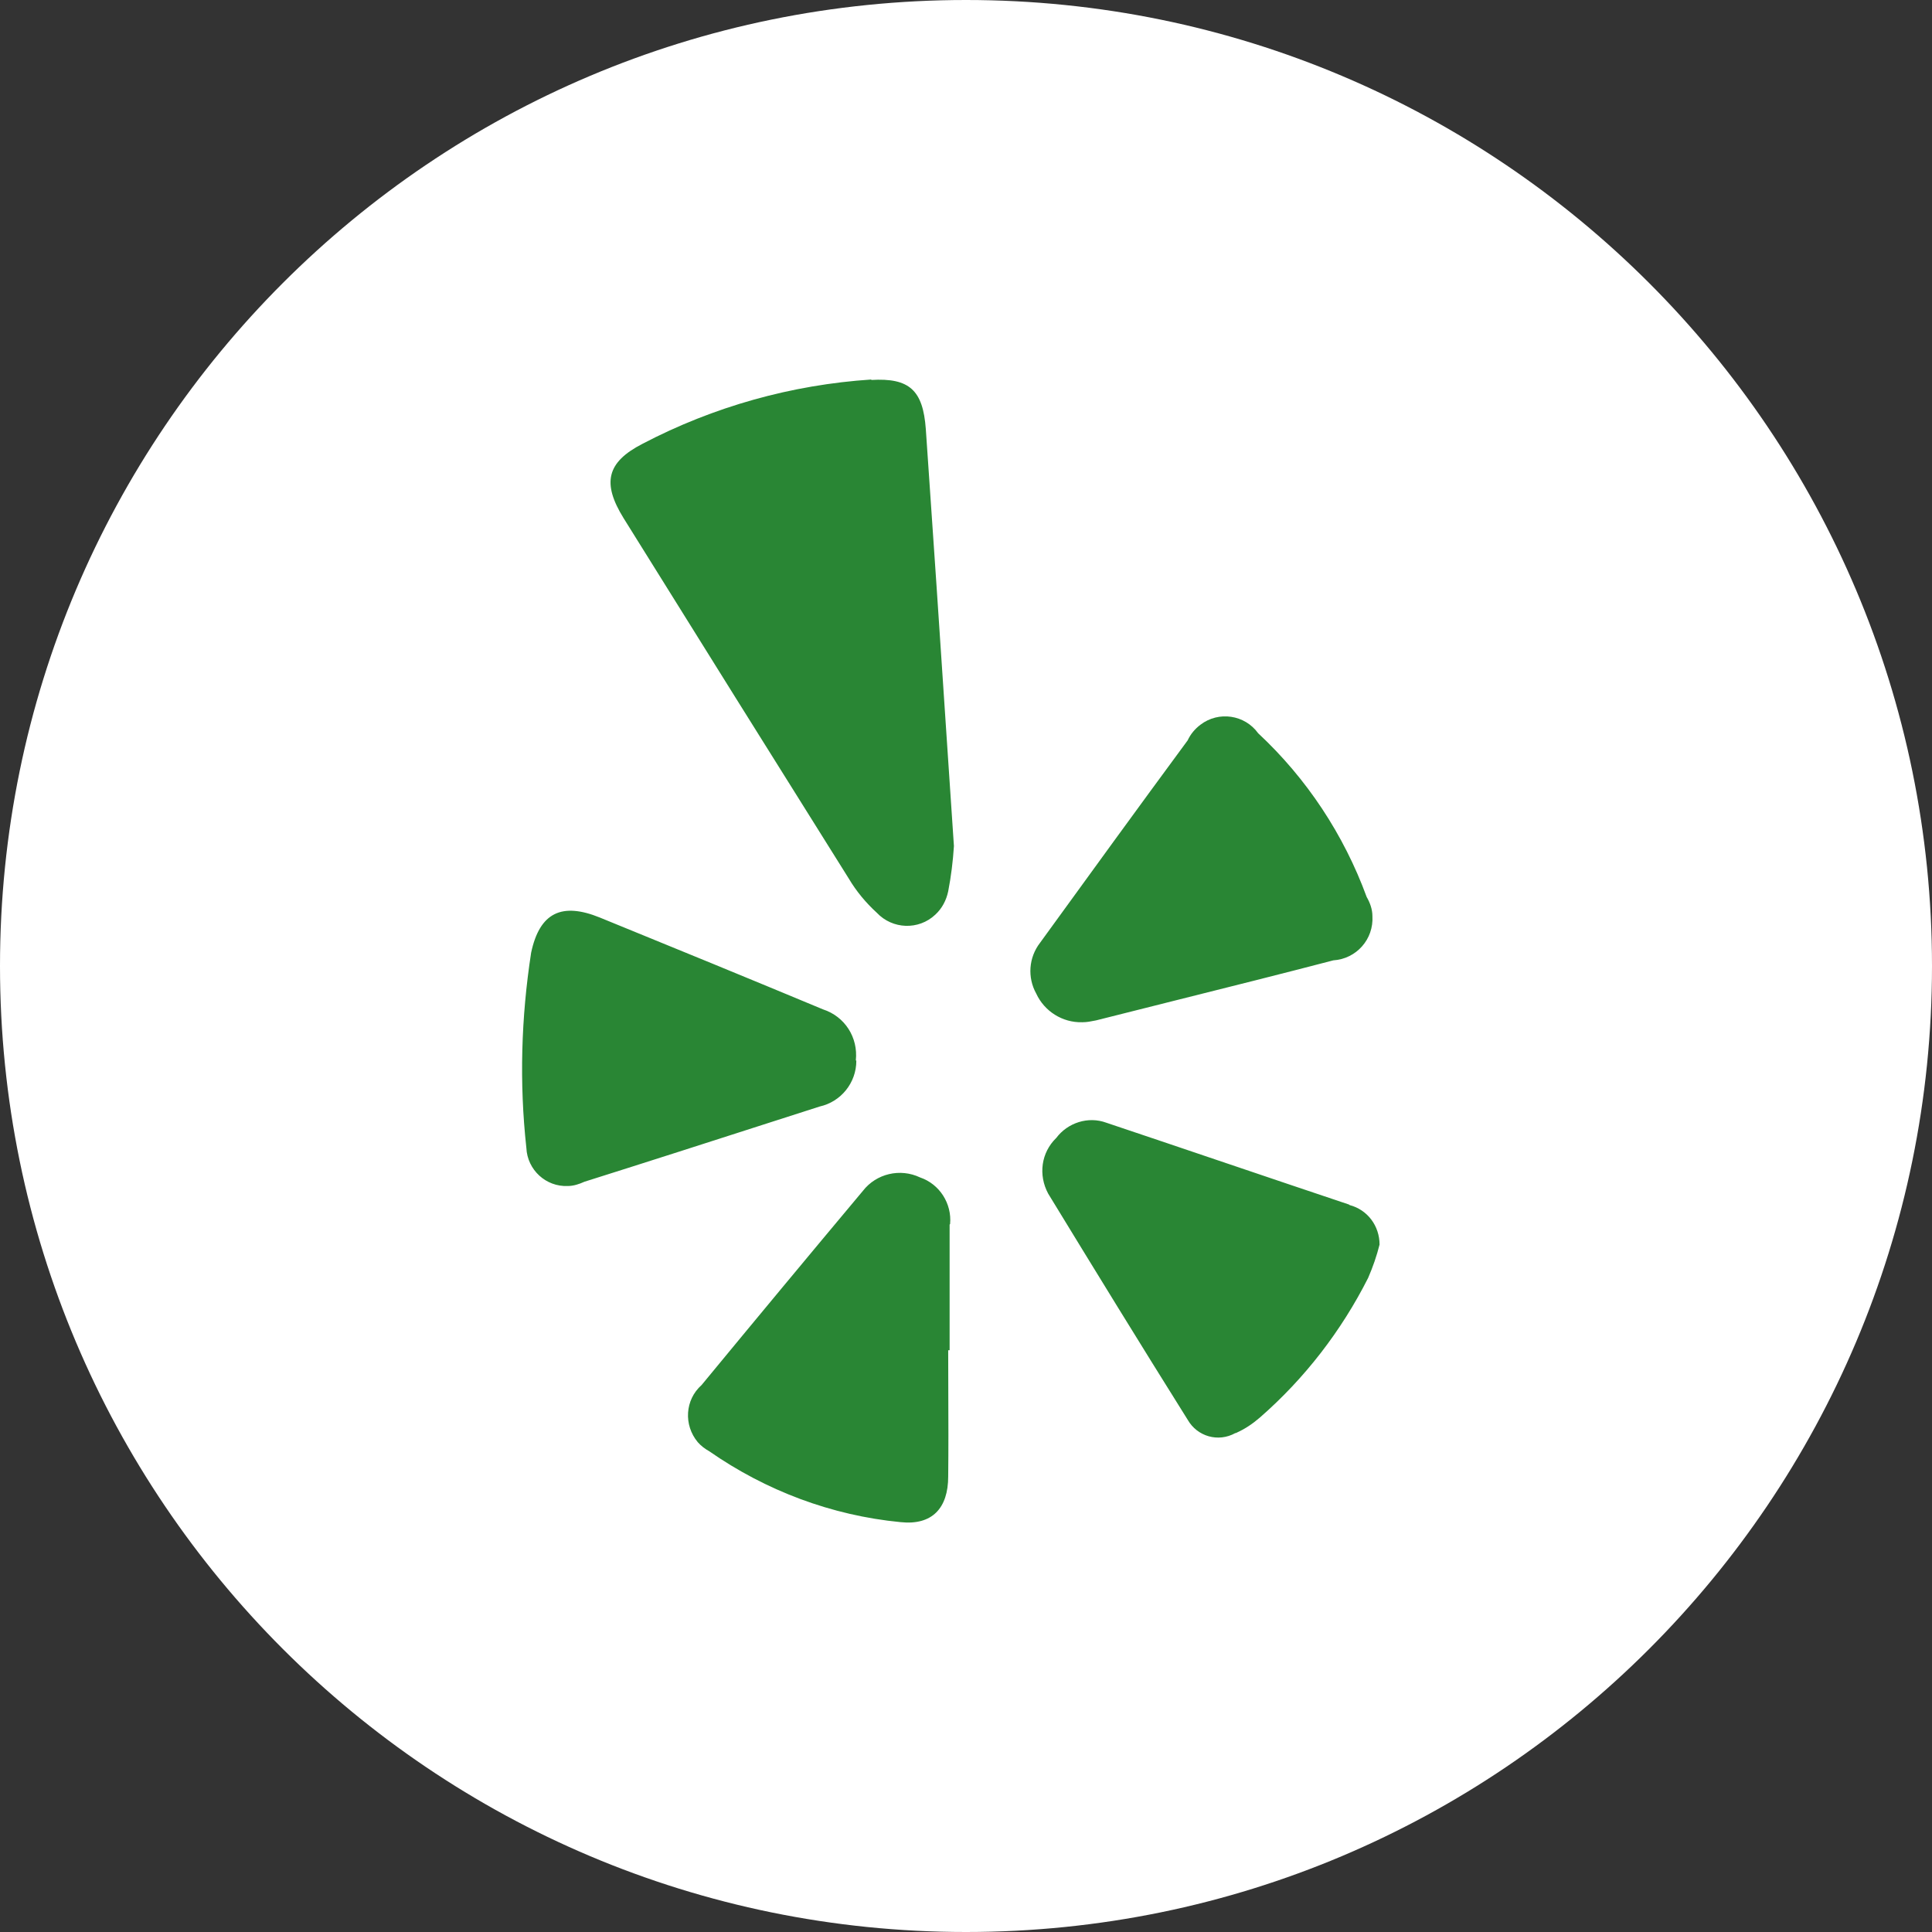 <svg width="56" height="56" viewBox="0 0 56 56" fill="none" xmlns="http://www.w3.org/2000/svg">
<rect x="0" y="0" width="56" height="56" fill="#333333" stroke="none"/>
<g id="Google BTN">
<g id="GOOGLE ICON">
<path id="Ellipse 10" fill-rule="evenodd" clip-rule="evenodd" d="M28 56C43.464 56 56 43.464 56 28C56 12.536 43.464 0 28 0C12.536 0 0 12.536 0 28C0 43.464 12.536 56 28 56Z" fill="white"/>
<g id="Social Icons">
<path id="vector" fill-rule="evenodd" clip-rule="evenodd" d="M25.262 11C22.944 11.152 20.681 11.787 18.625 12.863C17.576 13.401 17.451 14.008 18.073 15.016C20.239 18.493 22.419 21.985 24.6 25.462C24.821 25.835 25.097 26.166 25.414 26.456C25.869 26.939 26.628 26.967 27.111 26.511C27.305 26.332 27.429 26.097 27.484 25.835C27.567 25.407 27.622 24.966 27.65 24.524C27.584 23.541 27.519 22.565 27.454 21.596C27.248 18.497 27.046 15.462 26.835 12.435C26.753 11.317 26.366 10.945 25.248 11.014L25.262 11ZM31.376 29.63C31.502 29.63 31.617 29.607 31.741 29.582L31.776 29.575C32.539 29.381 33.304 29.19 34.07 28.998C35.6 28.615 37.13 28.232 38.648 27.836C39.311 27.794 39.821 27.229 39.78 26.552C39.78 26.359 39.711 26.166 39.614 26C38.952 24.193 37.876 22.564 36.468 21.253C36.081 20.715 35.322 20.605 34.798 21.005C34.633 21.129 34.508 21.281 34.425 21.46C32.99 23.406 31.569 25.366 30.148 27.325C29.816 27.753 29.775 28.333 30.037 28.802C30.272 29.312 30.796 29.644 31.362 29.63H31.376ZM23.855 29.257C24.49 29.464 24.876 30.072 24.807 30.734L24.821 30.748C24.821 31.383 24.379 31.935 23.758 32.073C23.312 32.216 22.867 32.359 22.422 32.502L22.422 32.502C20.594 33.09 18.772 33.676 16.941 34.253C16.789 34.322 16.624 34.377 16.458 34.377C15.823 34.405 15.285 33.908 15.257 33.273C15.05 31.383 15.106 29.492 15.395 27.615C15.644 26.442 16.292 26.152 17.383 26.594C19.549 27.477 21.702 28.36 23.855 29.257ZM35.586 33.729L35.585 33.729C34.412 33.332 33.239 32.935 32.066 32.542C31.541 32.349 30.948 32.542 30.617 32.983C30.175 33.411 30.092 34.06 30.382 34.598C31.721 36.792 33.059 38.972 34.426 41.153C34.702 41.636 35.309 41.815 35.806 41.539C35.806 41.539 35.833 41.539 35.847 41.526C36.095 41.415 36.316 41.263 36.523 41.084C37.82 39.952 38.883 38.572 39.656 37.041C39.794 36.723 39.904 36.406 39.987 36.075C39.987 35.536 39.642 35.067 39.118 34.929L39.104 34.915C37.931 34.522 36.758 34.126 35.586 33.729ZM26.67 34.129C27.236 34.322 27.594 34.888 27.539 35.481L27.525 35.495V39.138H27.484C27.484 39.549 27.486 39.958 27.487 40.365C27.49 41.178 27.493 41.987 27.484 42.795C27.484 43.72 27.015 44.217 26.104 44.12C24.103 43.927 22.199 43.209 20.556 42.064C20.432 41.995 20.322 41.912 20.225 41.802C19.811 41.305 19.853 40.574 20.336 40.146C21.895 38.255 23.454 36.378 25.014 34.515C25.4 34.019 26.09 33.853 26.67 34.129Z" fill="#298634"/>
</g>
</g>
</g>
</svg>
